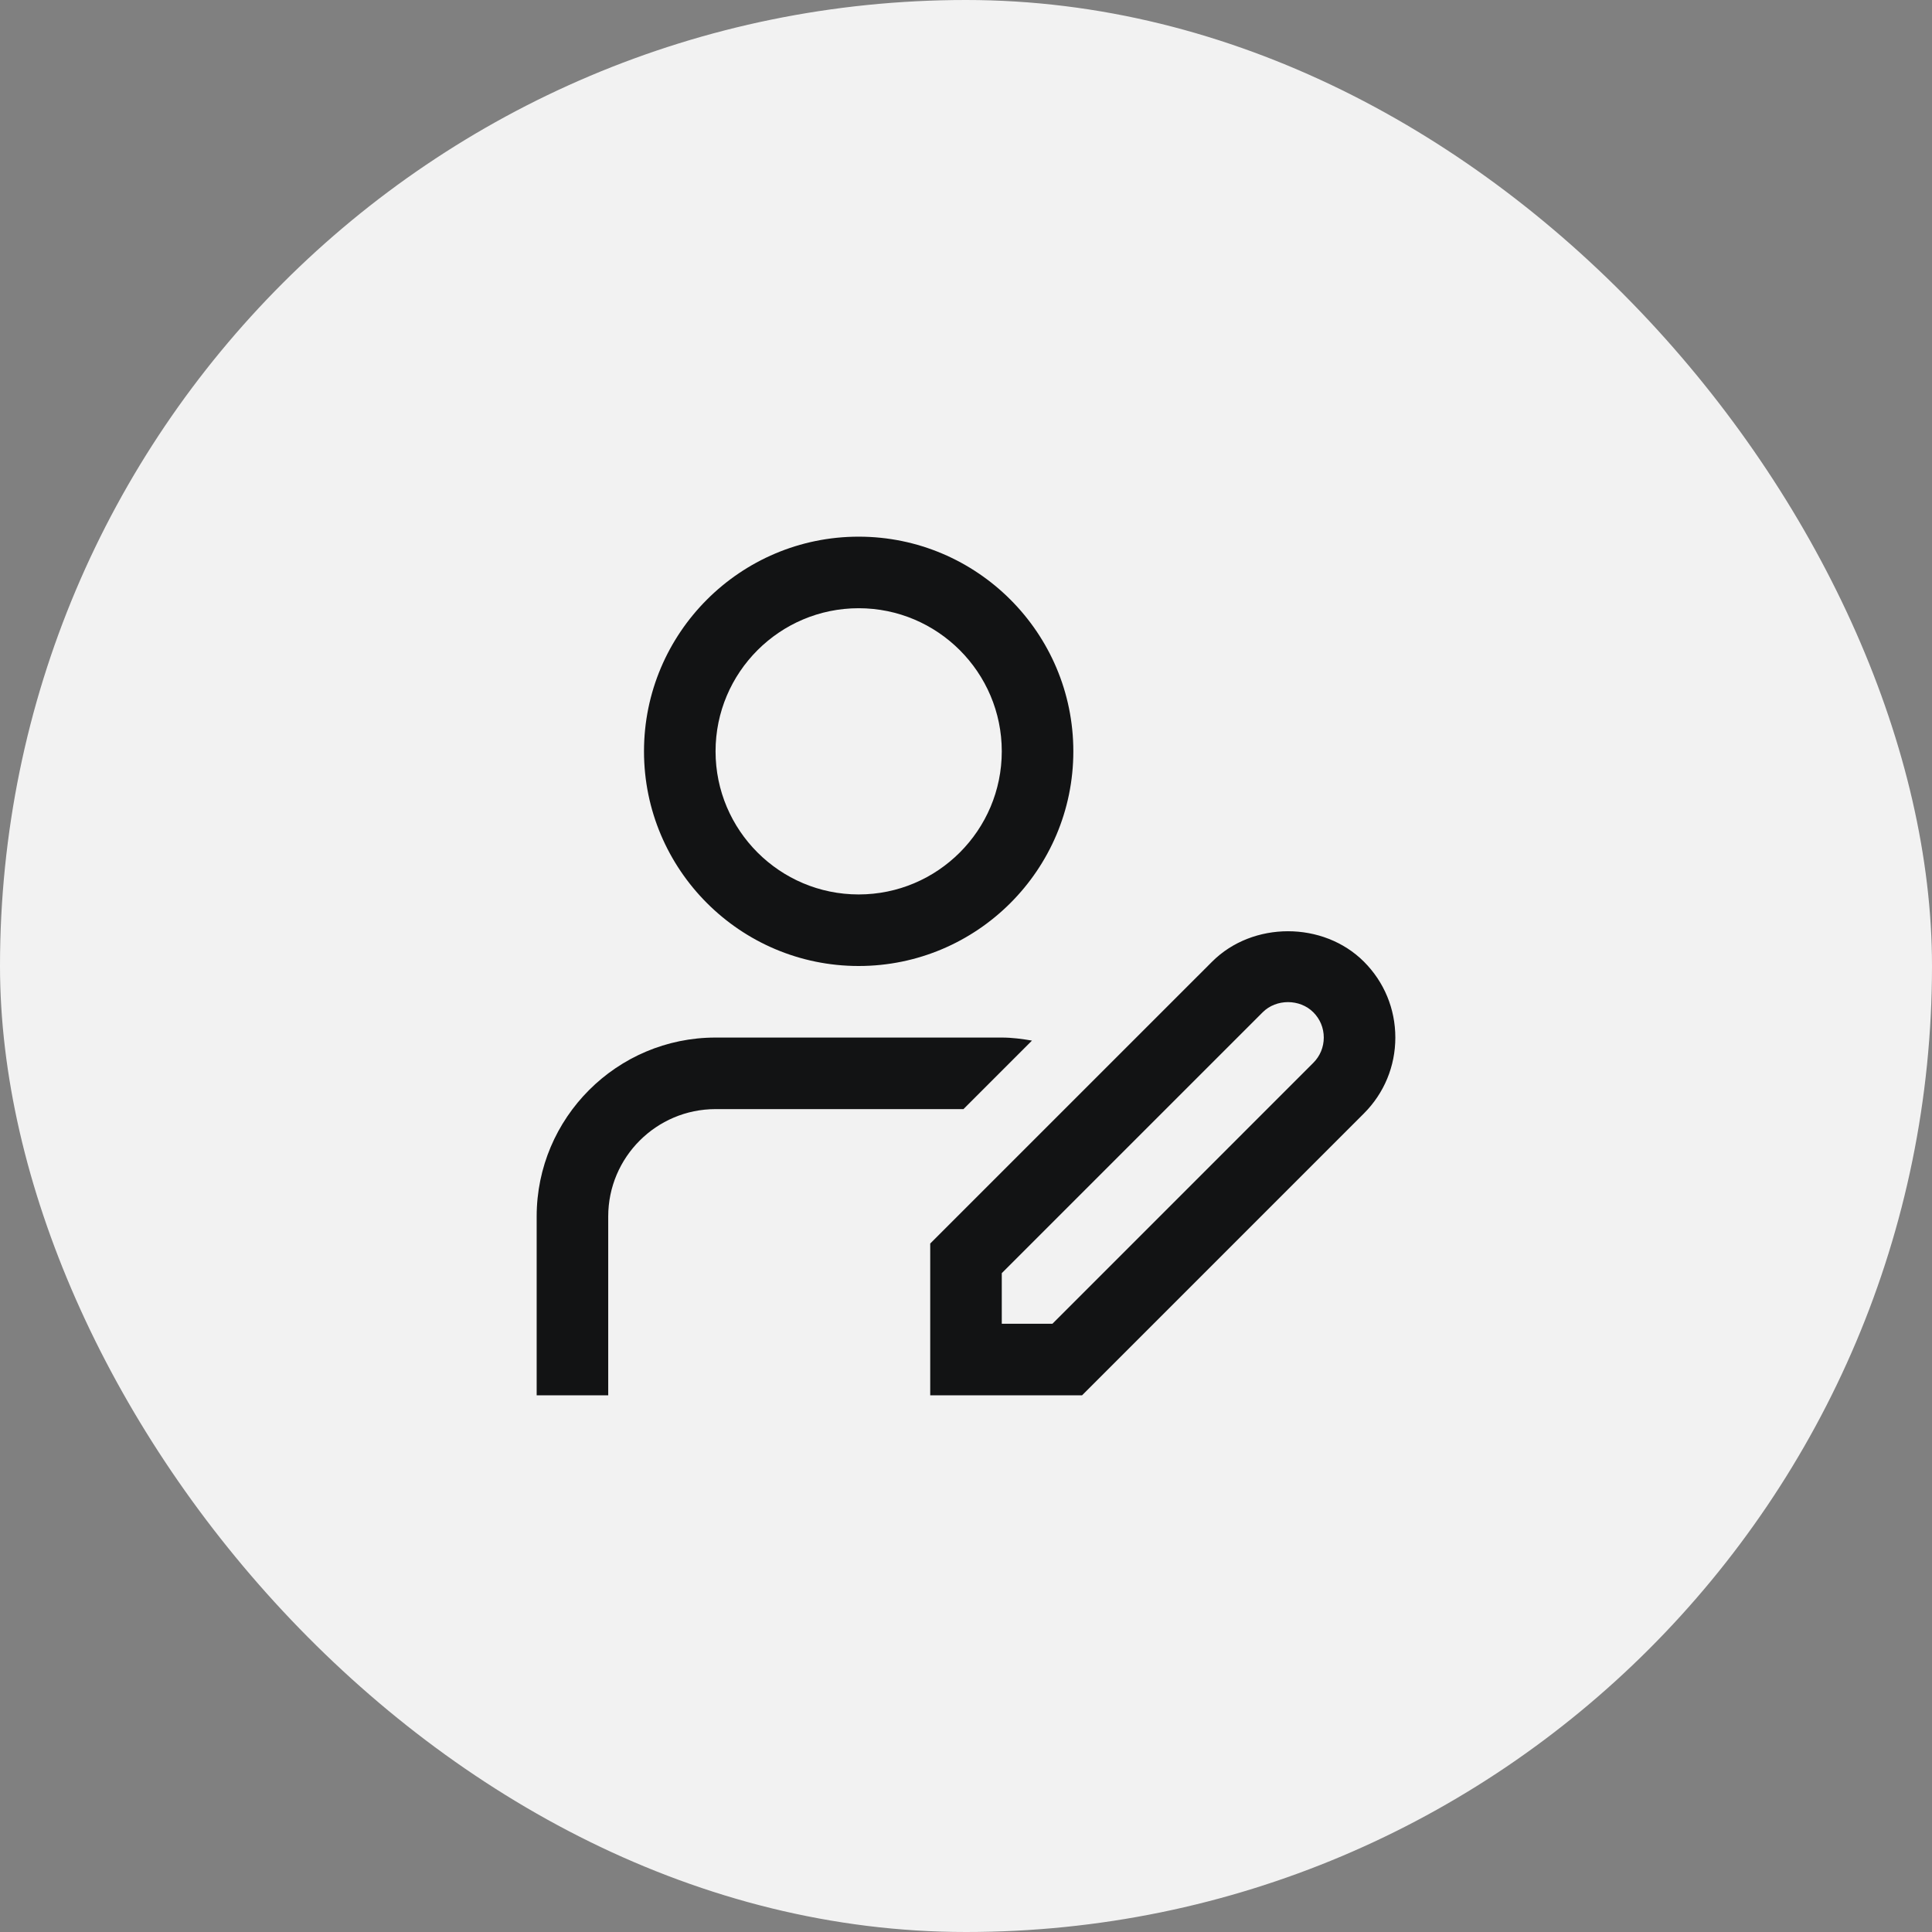 <svg width="108" height="108" viewBox="0 0 108 108" fill="none" xmlns="http://www.w3.org/2000/svg">
<rect x="0" y="0" width="108" height="108" fill="#808080" stroke="none"/>
<rect width="108" height="108" rx="54" fill="#F2F2F2"/>
<g clip-path="url(#clip0_2047_34823)">
<path d="M48 54C54.618 54 60 48.618 60 42C60 35.382 54.618 30 48 30C41.382 30 36 35.382 36 42C36 48.618 41.382 54 48 54ZM48 34C52.412 34 56 37.588 56 42C56 46.412 52.412 50 48 50C43.588 50 40 46.412 40 42C40 37.588 43.588 34 48 34ZM76.244 53.758C73.976 51.49 70.024 51.49 67.758 53.758L52 69.514V78H60.486L76.242 62.244C77.376 61.11 78 59.604 78 58C78 56.396 77.376 54.89 76.244 53.758ZM73.414 59.414L58.83 74H56V71.17L70.586 56.586C71.34 55.83 72.658 55.83 73.414 56.586C73.792 56.962 74 57.464 74 58C74 58.536 73.792 59.036 73.414 59.414ZM53.858 62H40C36.692 62 34 64.692 34 68V78H30V68C30 62.486 34.486 58 40 58H56C56.578 58 57.136 58.076 57.688 58.17L53.858 62Z" fill="#121314"/>
</g>
<defs>
<clipPath id="clip0_2047_34823">
<rect width="48" height="48" fill="white" transform="translate(30 30)"/>
</clipPath>
</defs>
</svg>
